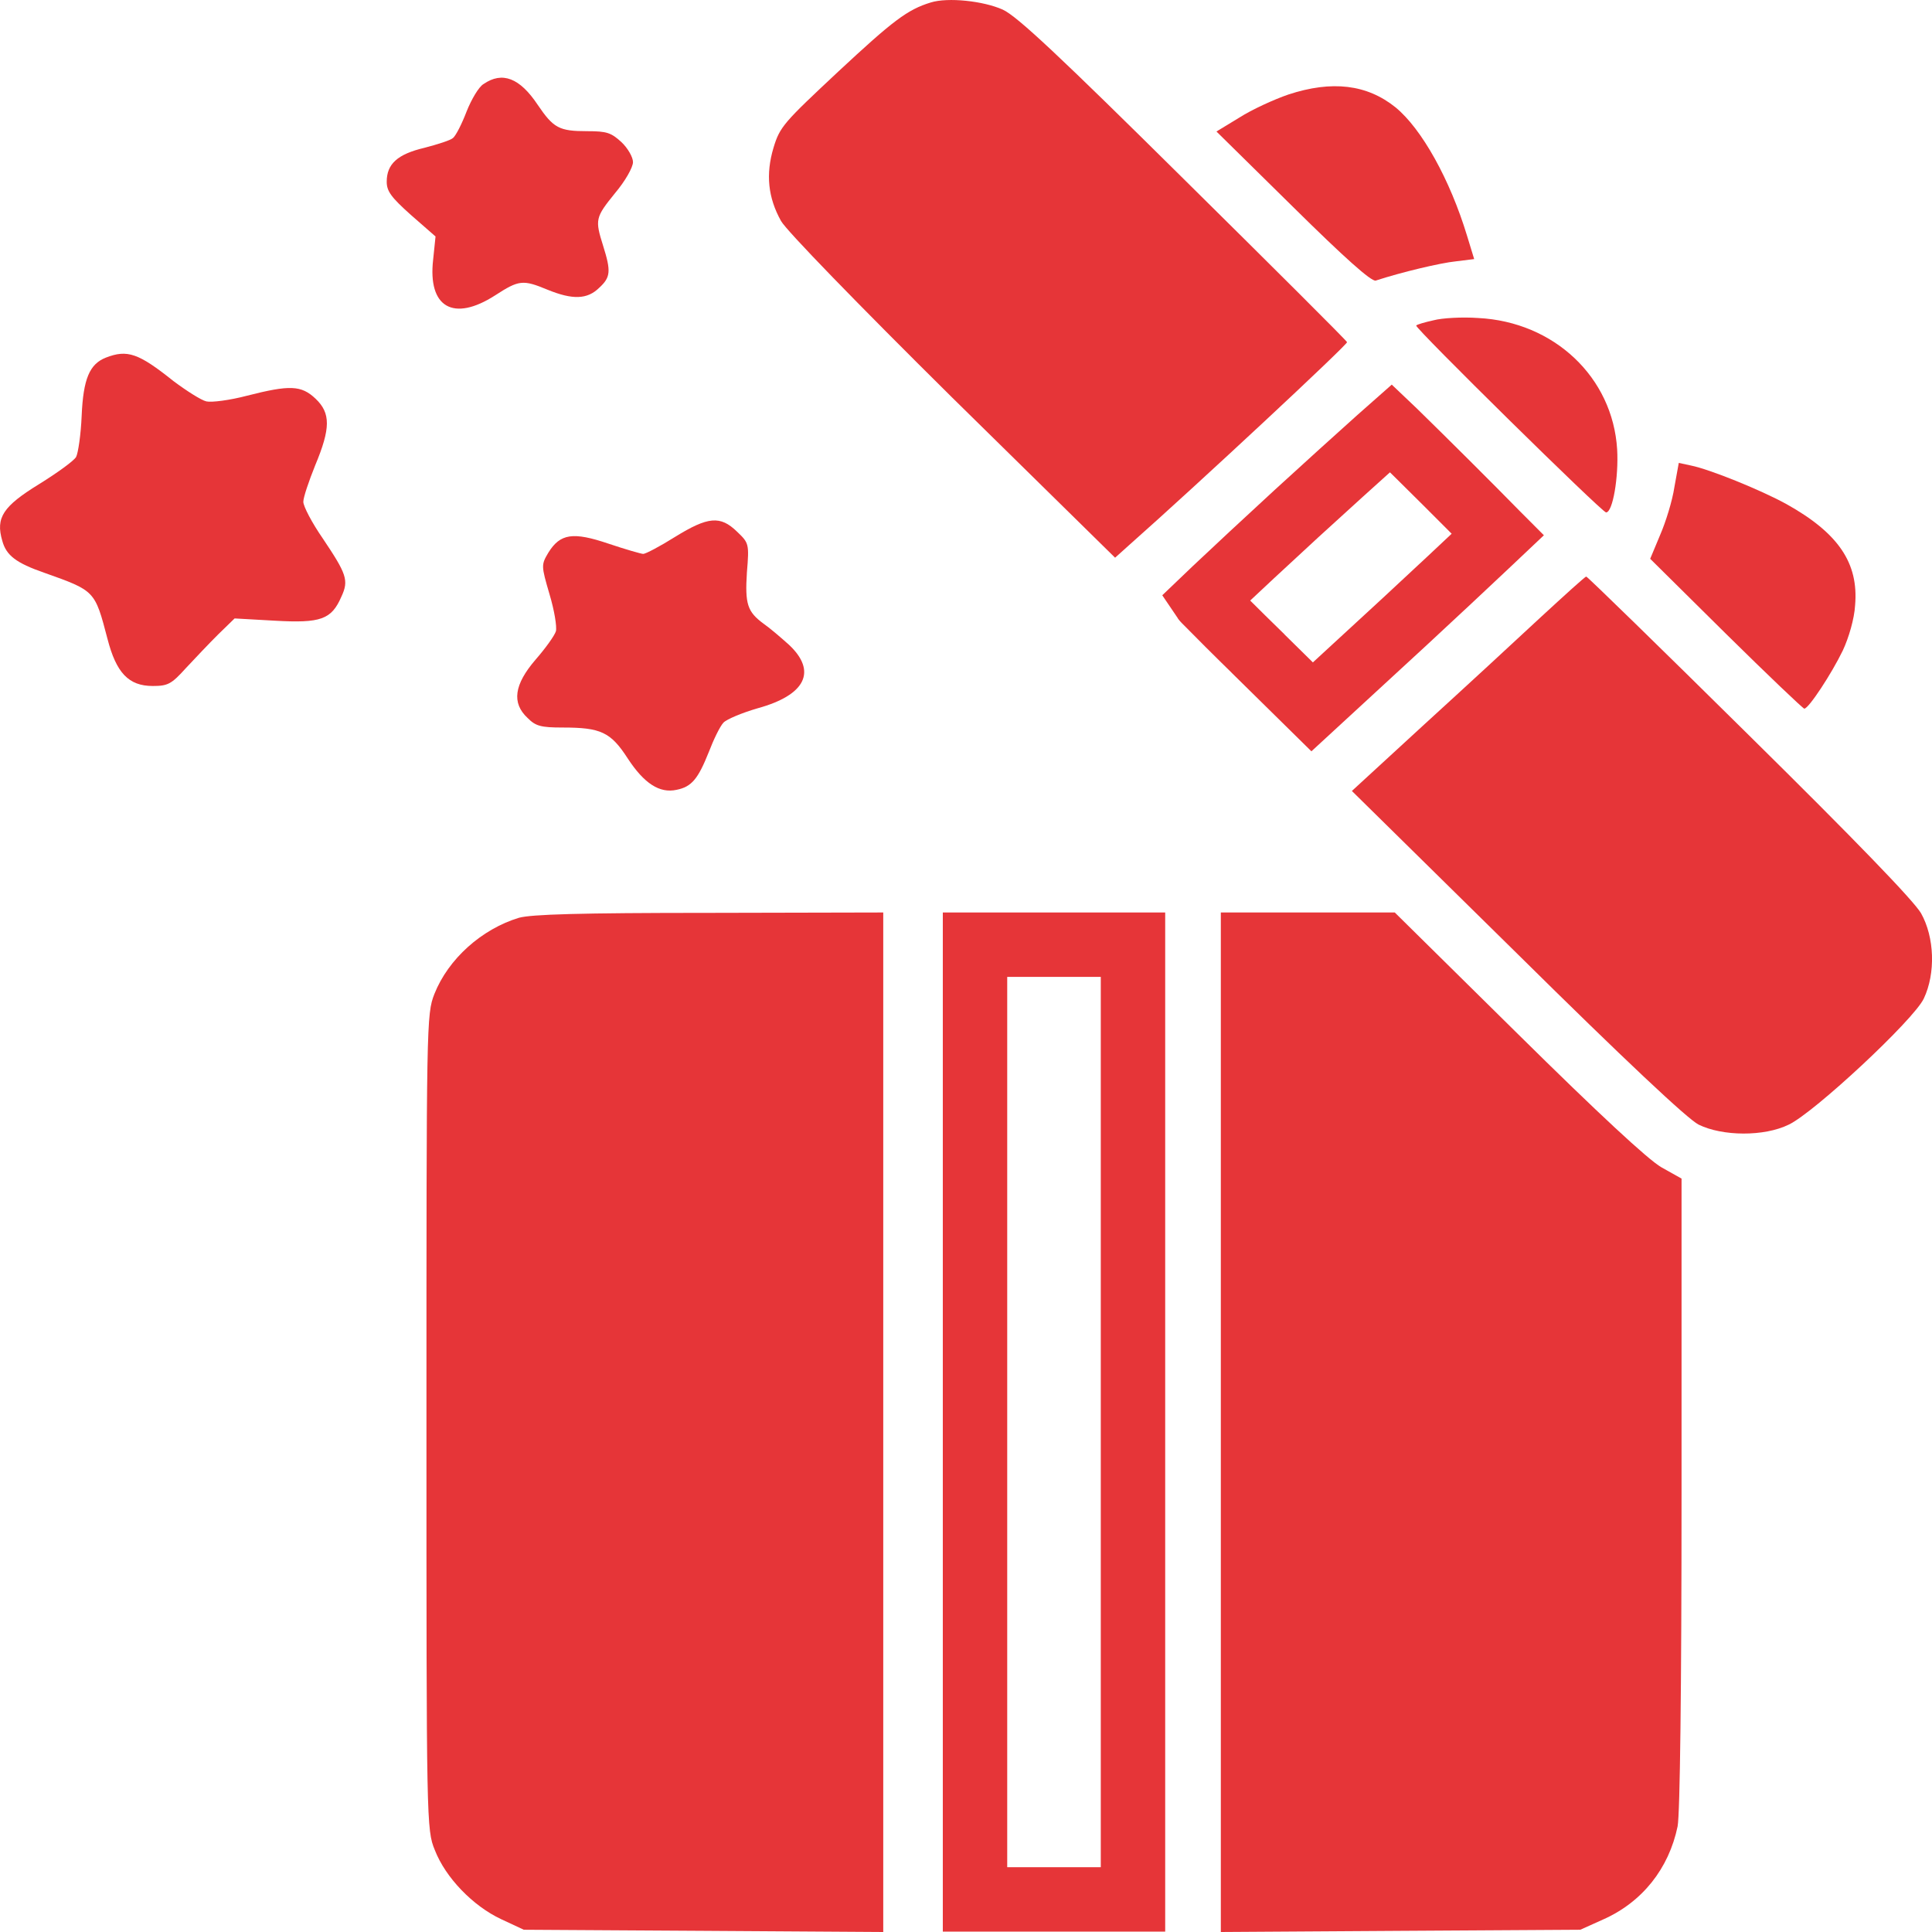 <?xml version="1.0" encoding="UTF-8"?> <svg xmlns="http://www.w3.org/2000/svg" width="30" height="30" viewBox="0 0 30 30" fill="none"><path d="M14.454 0.038C14.09 0.149 13.868 0.319 13.017 1.111C12.172 1.902 12.11 1.966 12.011 2.294C11.888 2.705 11.925 3.068 12.128 3.432C12.209 3.578 13.306 4.709 14.787 6.175L17.315 8.66L17.531 8.466C18.61 7.511 20.929 5.348 20.917 5.313C20.905 5.284 19.764 4.147 18.376 2.775C16.464 0.882 15.792 0.249 15.57 0.149C15.268 0.014 14.719 -0.044 14.454 0.038Z" fill="#E63538"></path><path d="M7.51 1.304C7.436 1.345 7.319 1.545 7.245 1.732C7.171 1.926 7.078 2.107 7.035 2.142C6.998 2.178 6.794 2.242 6.591 2.295C6.171 2.394 6.005 2.547 6.005 2.822C6.005 2.969 6.073 3.063 6.381 3.338L6.763 3.672L6.726 4.03C6.64 4.774 7.041 5.003 7.689 4.586C8.059 4.346 8.12 4.34 8.503 4.499C8.891 4.657 9.119 4.651 9.304 4.469C9.483 4.305 9.489 4.211 9.366 3.819C9.237 3.408 9.243 3.379 9.551 2.998C9.705 2.816 9.829 2.6 9.829 2.517C9.829 2.441 9.749 2.301 9.65 2.207C9.489 2.06 9.422 2.037 9.119 2.037C8.682 2.037 8.595 1.99 8.349 1.627C8.071 1.21 7.8 1.105 7.51 1.304Z" fill="#E63538"></path><path d="M20.005 1.468C19.783 1.544 19.438 1.702 19.246 1.825L18.889 2.042L20.079 3.214C20.875 4 21.294 4.375 21.362 4.357C21.756 4.228 22.367 4.082 22.608 4.058L22.891 4.023L22.78 3.66C22.515 2.787 22.077 2.001 21.67 1.667C21.226 1.31 20.683 1.245 20.005 1.468Z" fill="#E63538"></path><path d="M22.262 4.973C22.126 5.003 22.003 5.038 21.991 5.055C21.96 5.085 24.877 7.957 24.939 7.957C25.043 7.957 25.136 7.406 25.111 6.978C25.043 5.858 24.131 4.997 22.953 4.938C22.706 4.92 22.391 4.938 22.262 4.973Z" fill="#E63538"></path><path d="M1.644 5.553C1.391 5.653 1.293 5.881 1.268 6.456C1.256 6.749 1.213 7.036 1.182 7.095C1.151 7.153 0.892 7.341 0.608 7.517C0.047 7.862 -0.07 8.038 0.035 8.396C0.096 8.624 0.25 8.742 0.688 8.894C1.478 9.175 1.472 9.169 1.669 9.92C1.805 10.447 1.996 10.652 2.372 10.652C2.606 10.652 2.662 10.623 2.884 10.377C3.026 10.225 3.248 9.99 3.39 9.849L3.643 9.603L4.265 9.638C4.981 9.679 5.147 9.621 5.302 9.263C5.419 9.011 5.382 8.912 5.012 8.361C4.845 8.12 4.71 7.862 4.71 7.792C4.71 7.722 4.796 7.47 4.895 7.224C5.135 6.649 5.135 6.415 4.901 6.192C4.679 5.981 4.5 5.975 3.834 6.145C3.569 6.215 3.285 6.251 3.205 6.233C3.125 6.215 2.896 6.069 2.693 5.917C2.15 5.483 1.977 5.424 1.644 5.553Z" fill="#E63538"></path><path d="M19.535 10.148L19.535 10.148L19.536 10.15L20.375 10.976L21.818 9.647C21.818 9.647 21.818 9.647 21.819 9.646C22.311 9.19 22.758 8.772 23.082 8.466C23.145 8.407 23.203 8.351 23.256 8.301C23.25 8.295 23.244 8.289 23.239 8.283C23.026 8.066 22.742 7.779 22.454 7.493C22.167 7.207 21.878 6.922 21.658 6.707C21.637 6.688 21.618 6.668 21.599 6.65C21.539 6.703 21.472 6.763 21.398 6.828C21.07 7.122 20.62 7.529 20.128 7.979C19.639 8.429 19.193 8.844 18.871 9.148C18.808 9.208 18.749 9.263 18.697 9.313C18.699 9.316 18.702 9.319 18.705 9.322C18.917 9.538 19.21 9.831 19.535 10.148Z" stroke="#E63538"></path><path d="M26 7.563C25.969 7.774 25.865 8.108 25.778 8.308L25.624 8.677L26.802 9.843C27.45 10.482 27.998 11.004 28.017 11.004C28.085 11.004 28.442 10.459 28.615 10.101C28.708 9.902 28.794 9.609 28.806 9.398C28.862 8.742 28.547 8.278 27.739 7.827C27.332 7.604 26.549 7.288 26.259 7.229L26.068 7.188L26 7.563Z" fill="#E63538"></path><path d="M10.482 8.337C10.248 8.484 10.025 8.601 9.988 8.601C9.958 8.601 9.711 8.53 9.452 8.443C8.897 8.255 8.699 8.284 8.514 8.583C8.403 8.771 8.403 8.783 8.533 9.228C8.607 9.474 8.65 9.732 8.632 9.802C8.613 9.867 8.471 10.066 8.317 10.242C7.984 10.629 7.941 10.916 8.194 11.15C8.317 11.274 8.397 11.297 8.736 11.297C9.329 11.297 9.483 11.367 9.748 11.778C10.001 12.164 10.241 12.323 10.507 12.264C10.741 12.217 10.84 12.094 11.006 11.678C11.08 11.485 11.179 11.279 11.234 11.221C11.284 11.168 11.524 11.068 11.765 10.998C12.511 10.793 12.69 10.424 12.252 10.013C12.122 9.896 11.944 9.744 11.857 9.685C11.604 9.498 11.567 9.38 11.598 8.888C11.635 8.443 11.629 8.431 11.444 8.255C11.185 8.003 10.994 8.021 10.482 8.337Z" fill="#E63538"></path><path d="M23.922 9.586C23.552 9.931 22.738 10.682 22.115 11.25L20.992 12.282L23.558 14.808C25.223 16.455 26.21 17.381 26.376 17.463C26.746 17.645 27.394 17.651 27.776 17.463C28.171 17.276 29.719 15.834 29.873 15.505C30.058 15.113 30.04 14.556 29.83 14.181C29.713 13.982 28.806 13.044 27.16 11.42C25.784 10.06 24.649 8.953 24.631 8.953C24.613 8.953 24.298 9.24 23.922 9.586Z" fill="#E63538"></path><path d="M8.059 14.251C7.479 14.427 6.961 14.89 6.745 15.435C6.622 15.752 6.622 15.863 6.622 22.082C6.622 28.318 6.622 28.412 6.752 28.728C6.918 29.156 7.344 29.596 7.782 29.801L8.133 29.965L10.927 29.982L13.715 30V22.082V14.169L11.019 14.175C8.978 14.175 8.256 14.198 8.059 14.251Z" fill="#E63538"></path><path d="M15.14 22.082V29.494H16.366H17.593V22.082V14.669H16.366H15.14V22.082Z" stroke="#E63538"></path><path d="M18.957 22.082V30L21.751 29.982L24.539 29.965L24.89 29.807C25.501 29.537 25.914 29.015 26.05 28.359C26.087 28.16 26.111 26.225 26.111 23.172V18.301L25.797 18.125C25.593 18.008 24.822 17.293 23.57 16.056L21.658 14.169H20.308H18.957V22.082Z" fill="#E63538"></path></svg> 